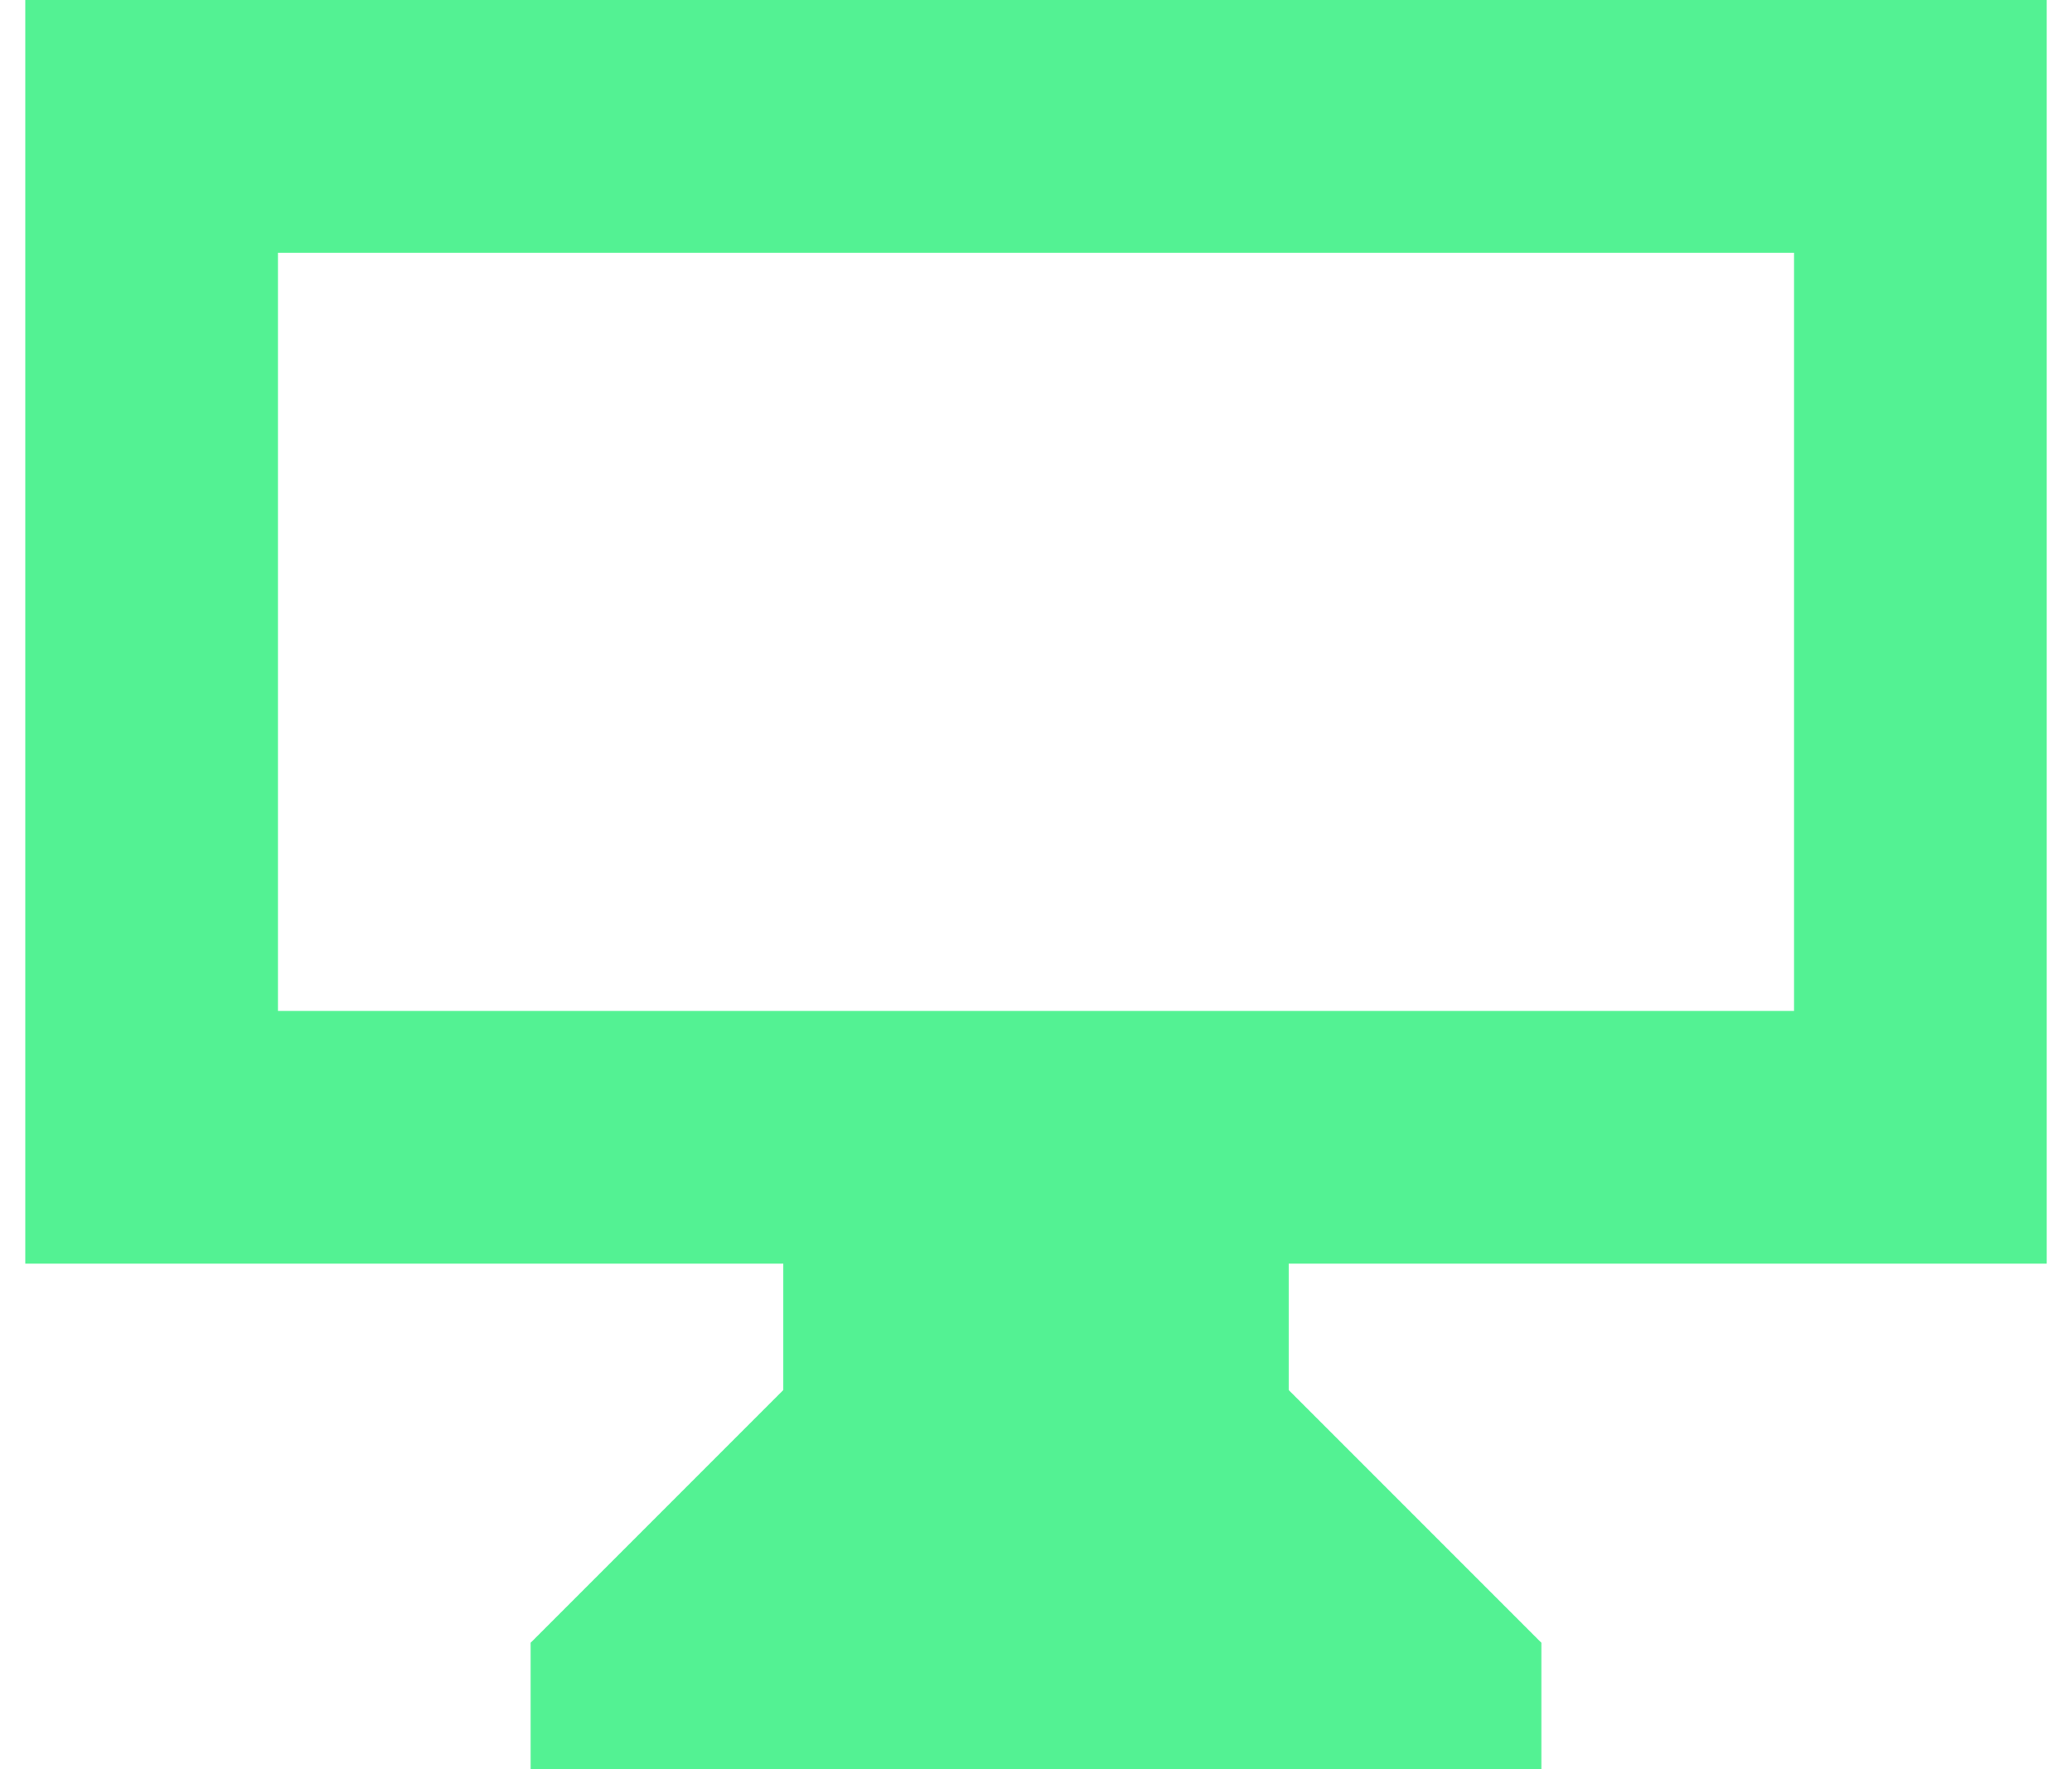 <svg width="41" height="35" viewBox="0 0 41 35" fill="none" xmlns="http://www.w3.org/2000/svg">
<path fill-rule="evenodd" clip-rule="evenodd" d="M0.5 0H40.5V25H25.5V27.5L30.5 32.5V35H10.5V32.5L15.5 27.5V25H0.5V0ZM5.5 5H35.5V20H5.5V5Z" fill="#53F293"/>
</svg>
